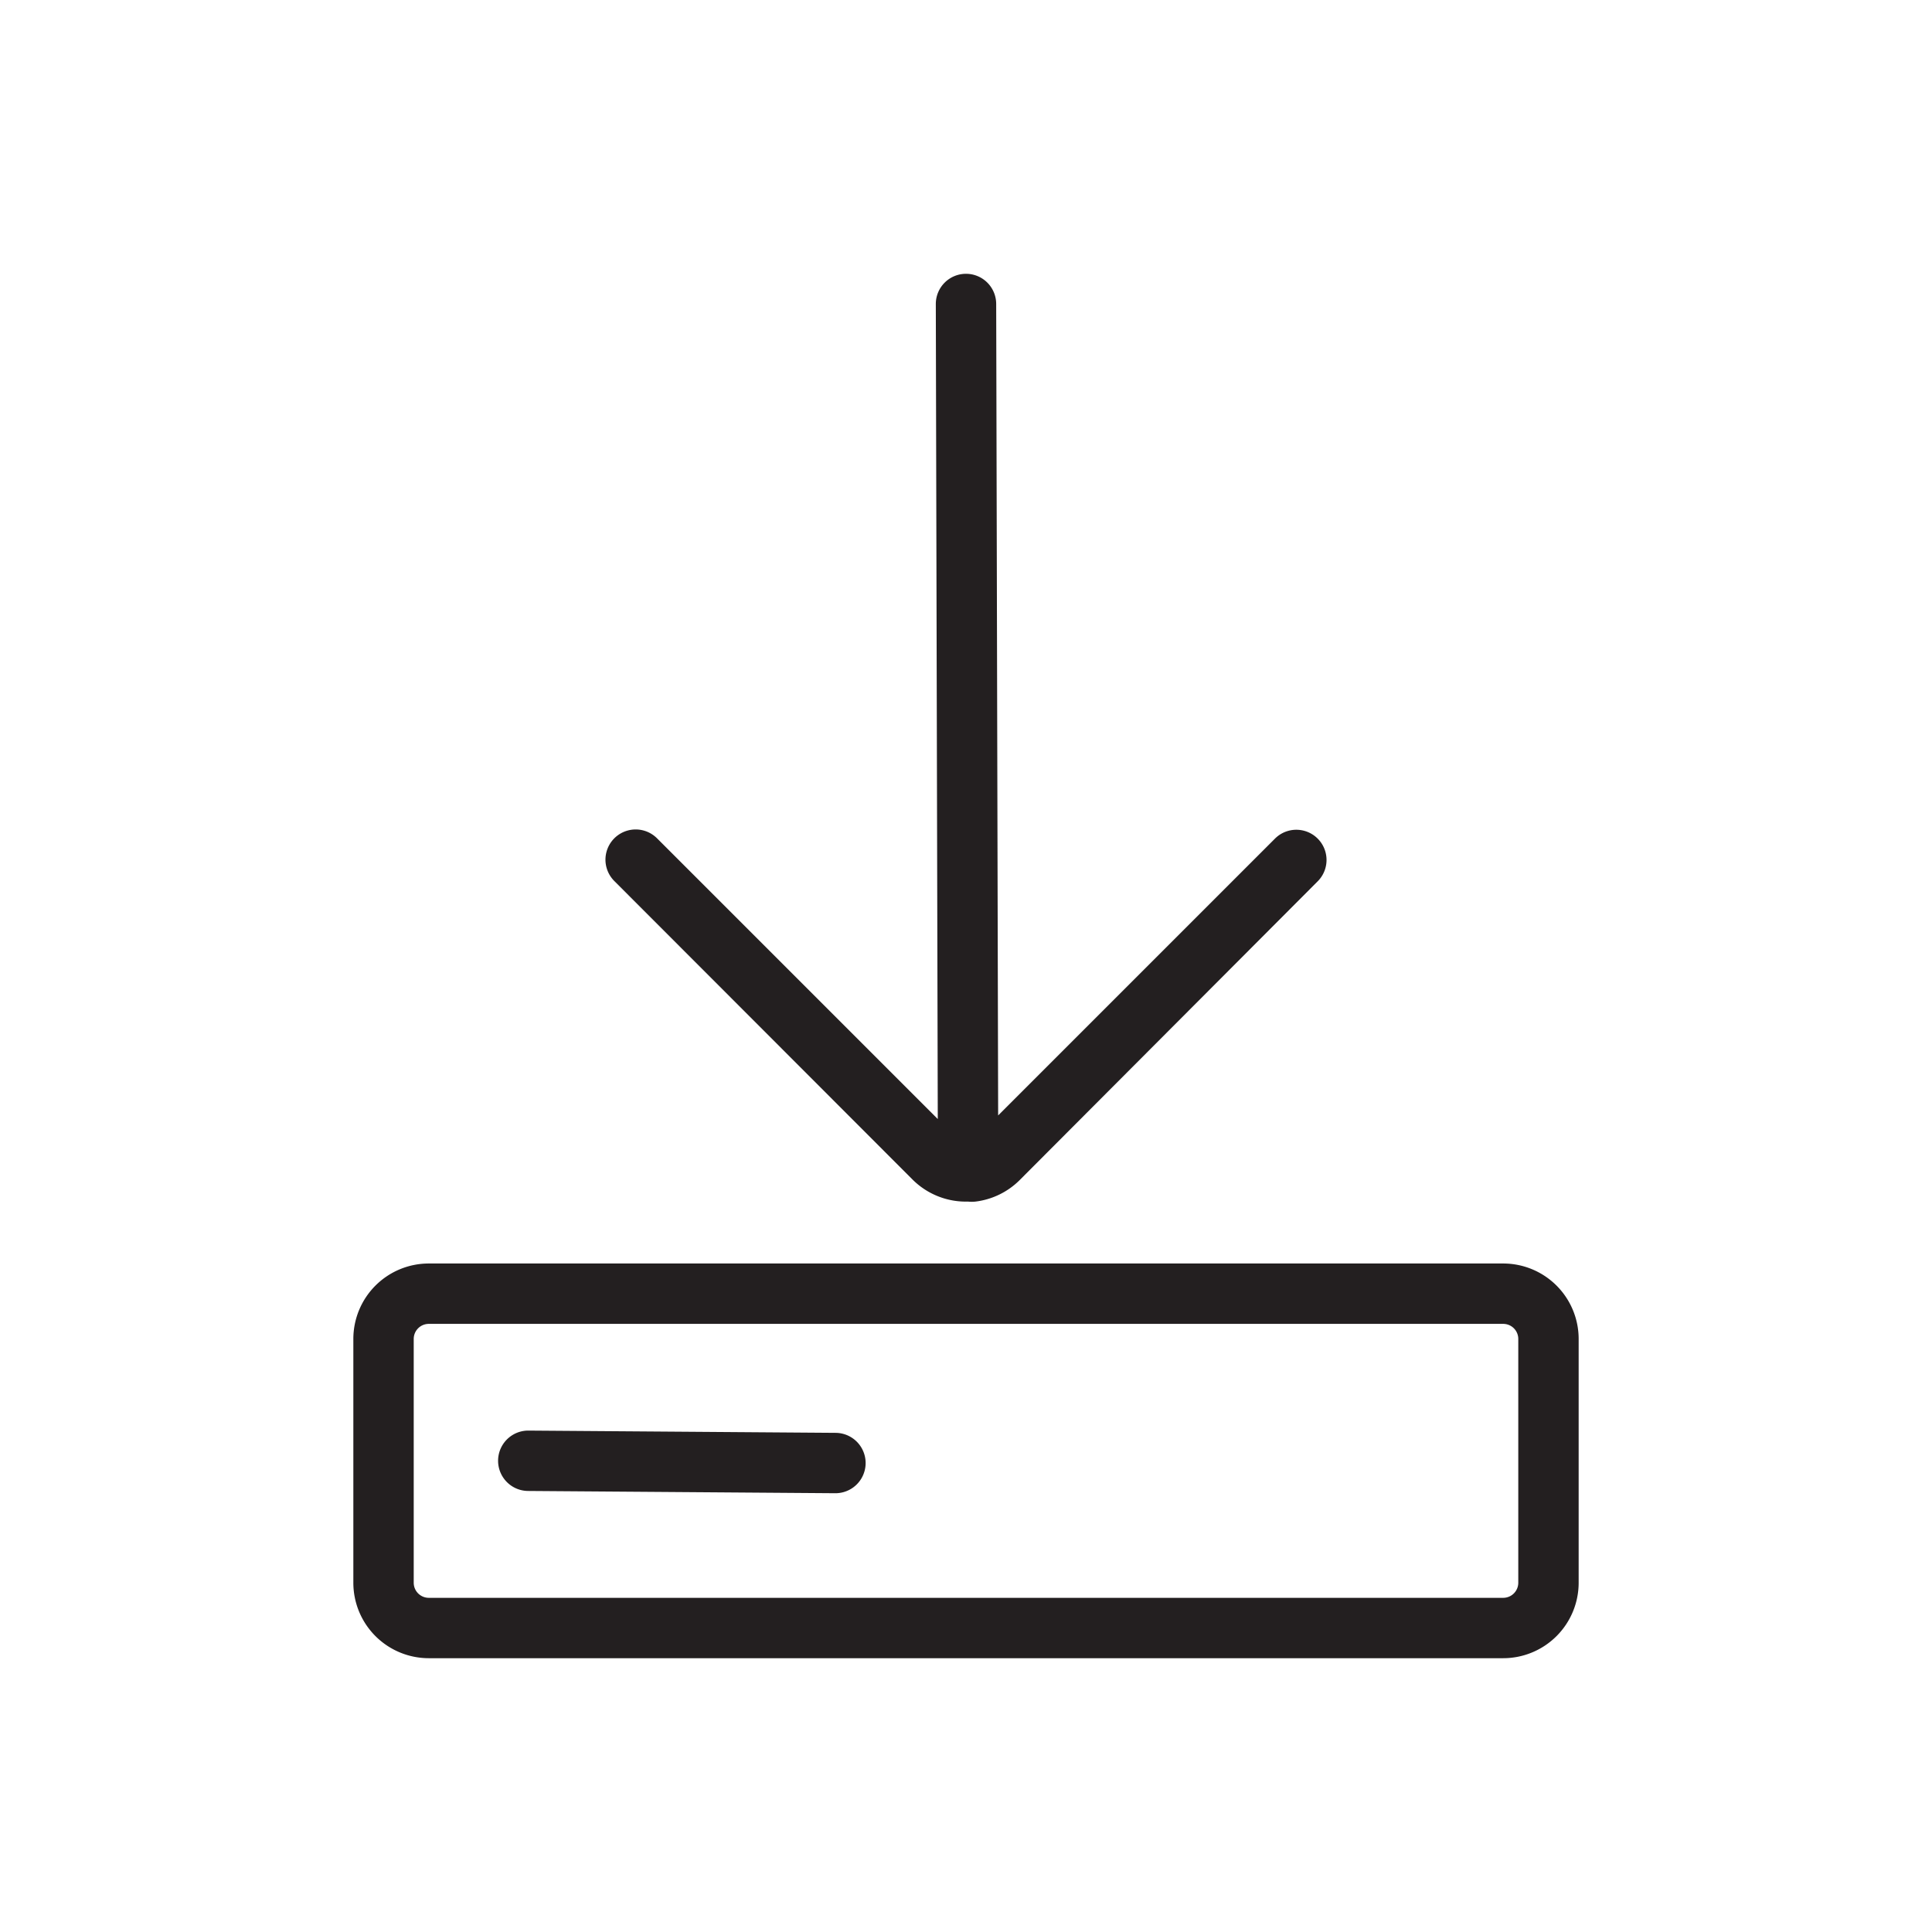 <?xml version="1.0" ?><!-- Uploaded to: SVG Repo, www.svgrepo.com, Generator: SVG Repo Mixer Tools -->
<svg width="800px" height="800px" viewBox="0 0 128 128" data-name="Layer 1" id="Layer_1" xmlns="http://www.w3.org/2000/svg"><defs><style>.cls-1{fill:#231f20;}</style></defs><title/><path class="cls-1" d="M99.59,83.71H28.41a5,5,0,0,0-5,5v16.15a5,5,0,0,0,5,5H99.59a5,5,0,0,0,5-5V88.71A5,5,0,0,0,99.59,83.71Zm1,21.15a1,1,0,0,1-1,1H28.41a1,1,0,0,1-1-1V88.71a1,1,0,0,1,1-1H99.59a1,1,0,0,1,1,1Z"/><path class="cls-1" d="M60.46,78.15A5,5,0,0,0,64,79.61h.15a2.31,2.31,0,0,0,.46,0,5,5,0,0,0,2.93-1.41L87.3,58.39a2,2,0,0,0-2.83-2.83L66.13,73.9,66,20.14a2,2,0,0,0-2-2h0a2,2,0,0,0-2,2l.13,54-18.6-18.6a2,2,0,0,0-2.83,2.83Z"/><path class="cls-1" d="M55.37,94.93,35,94.78h0a2,2,0,0,0,0,4l20.35.15h0a2,2,0,0,0,0-4Z"/></svg>